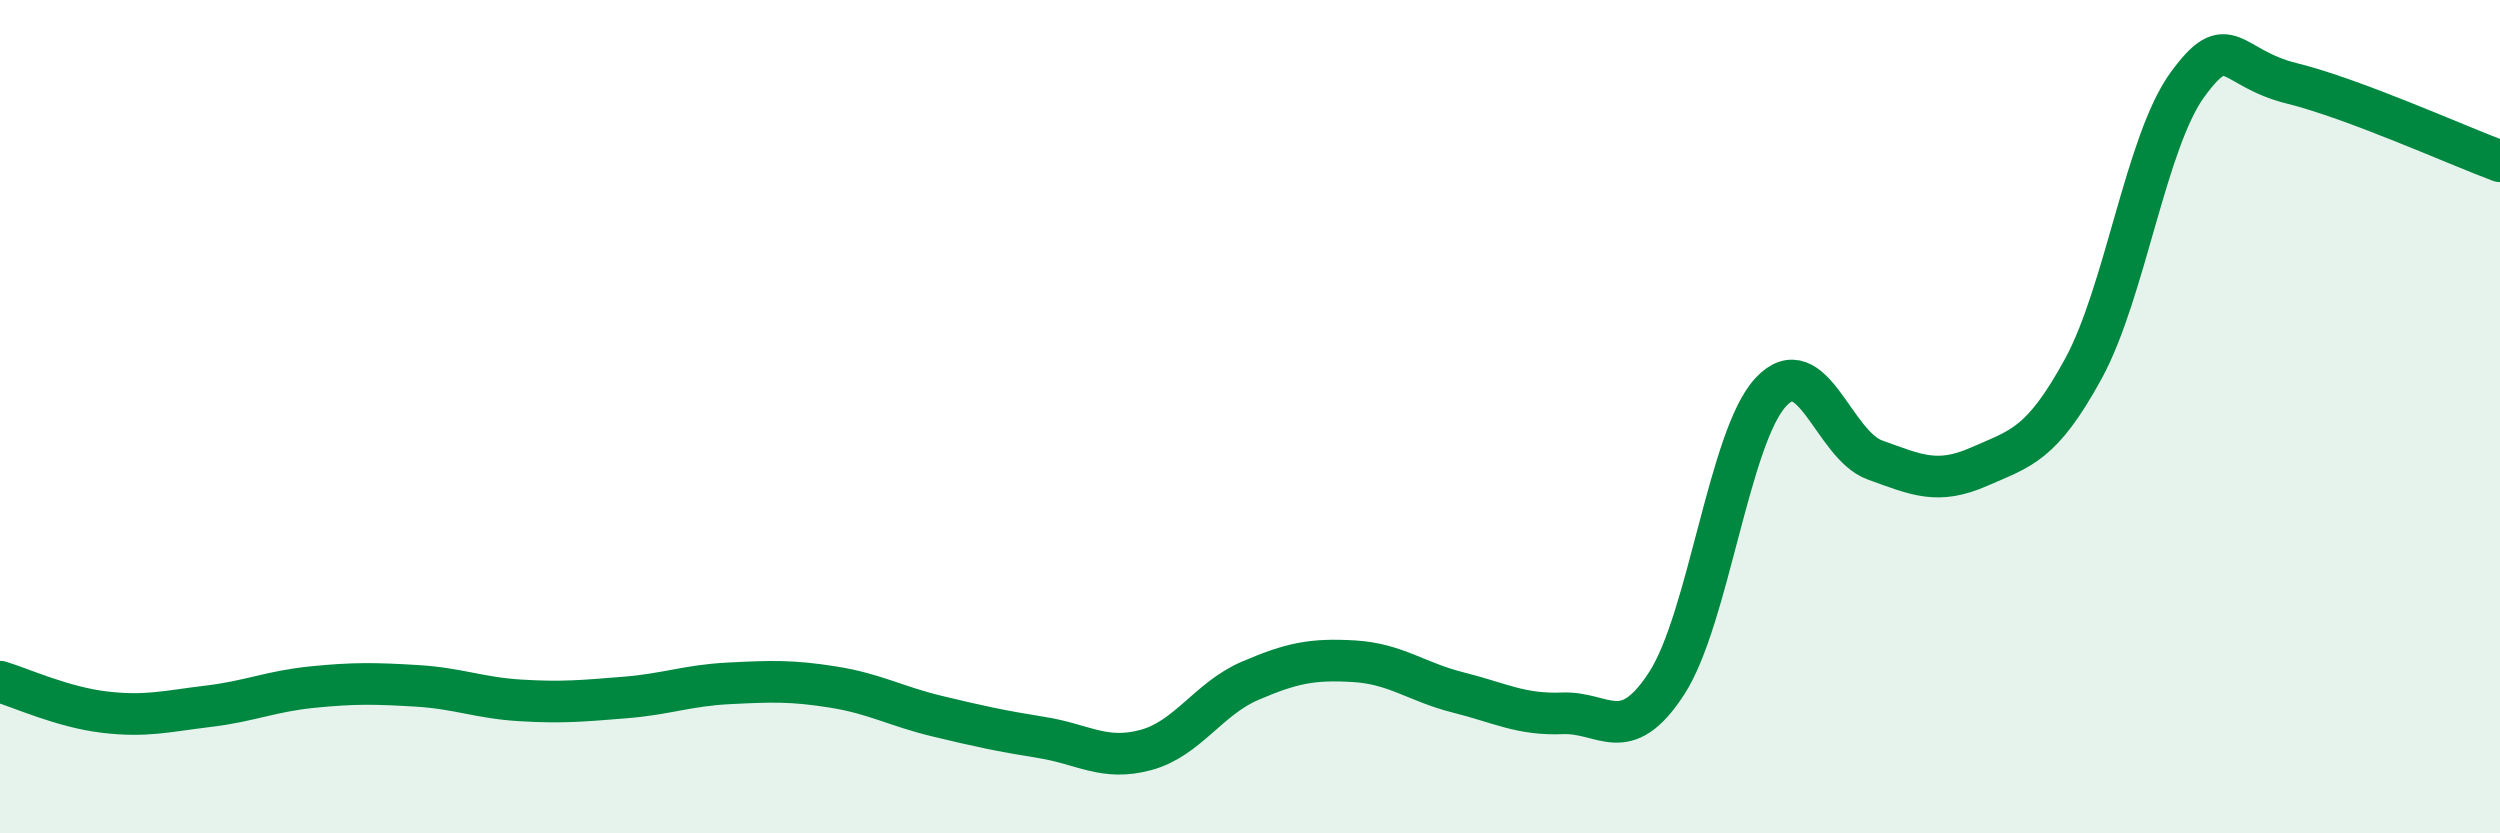 
    <svg width="60" height="20" viewBox="0 0 60 20" xmlns="http://www.w3.org/2000/svg">
      <path
        d="M 0,16.36 C 0.5,16.51 1.5,16.97 2.5,17.09 C 3.5,17.21 4,17.07 5,16.95 C 6,16.83 6.5,16.59 7.5,16.49 C 8.5,16.39 9,16.4 10,16.46 C 11,16.52 11.5,16.75 12.5,16.81 C 13.5,16.87 14,16.82 15,16.74 C 16,16.66 16.5,16.45 17.5,16.4 C 18.5,16.35 19,16.33 20,16.49 C 21,16.65 21.5,16.95 22.5,17.19 C 23.5,17.43 24,17.54 25,17.7 C 26,17.86 26.5,18.27 27.5,18 C 28.5,17.73 29,16.77 30,16.34 C 31,15.91 31.5,15.81 32.5,15.87 C 33.5,15.93 34,16.37 35,16.62 C 36,16.87 36.5,17.16 37.5,17.12 C 38.5,17.08 39,17.94 40,16.4 C 41,14.86 41.5,10.48 42.5,9.41 C 43.5,8.34 44,10.68 45,11.04 C 46,11.4 46.5,11.64 47.5,11.2 C 48.5,10.76 49,10.68 50,8.85 C 51,7.02 51.5,3.4 52.5,2.03 C 53.5,0.66 53.5,1.63 55,2 C 56.5,2.37 59,3.5 60,3.87L60 20L0 20Z"
        fill="#008740"
        opacity="0.1"
        stroke-linecap="round"
        stroke-linejoin="round"
      />
      <path
        d="M 0,16.36 C 0.5,16.51 1.5,16.97 2.5,17.09 C 3.5,17.21 4,17.07 5,16.95 C 6,16.83 6.5,16.59 7.5,16.49 C 8.5,16.39 9,16.4 10,16.46 C 11,16.52 11.5,16.75 12.5,16.81 C 13.5,16.87 14,16.82 15,16.74 C 16,16.66 16.5,16.45 17.5,16.4 C 18.5,16.35 19,16.33 20,16.49 C 21,16.65 21.5,16.95 22.5,17.19 C 23.5,17.43 24,17.54 25,17.7 C 26,17.86 26.5,18.27 27.5,18 C 28.5,17.73 29,16.77 30,16.34 C 31,15.91 31.5,15.81 32.5,15.87 C 33.5,15.93 34,16.37 35,16.62 C 36,16.87 36.5,17.16 37.5,17.12 C 38.5,17.08 39,17.94 40,16.4 C 41,14.86 41.5,10.48 42.5,9.41 C 43.5,8.34 44,10.68 45,11.04 C 46,11.4 46.5,11.64 47.5,11.2 C 48.5,10.76 49,10.68 50,8.85 C 51,7.02 51.5,3.4 52.5,2.03 C 53.5,0.66 53.5,1.63 55,2 C 56.5,2.37 59,3.5 60,3.87"
        stroke="#008740"
        stroke-width="1"
        fill="none"
        stroke-linecap="round"
        stroke-linejoin="round"
      />
    </svg>
  